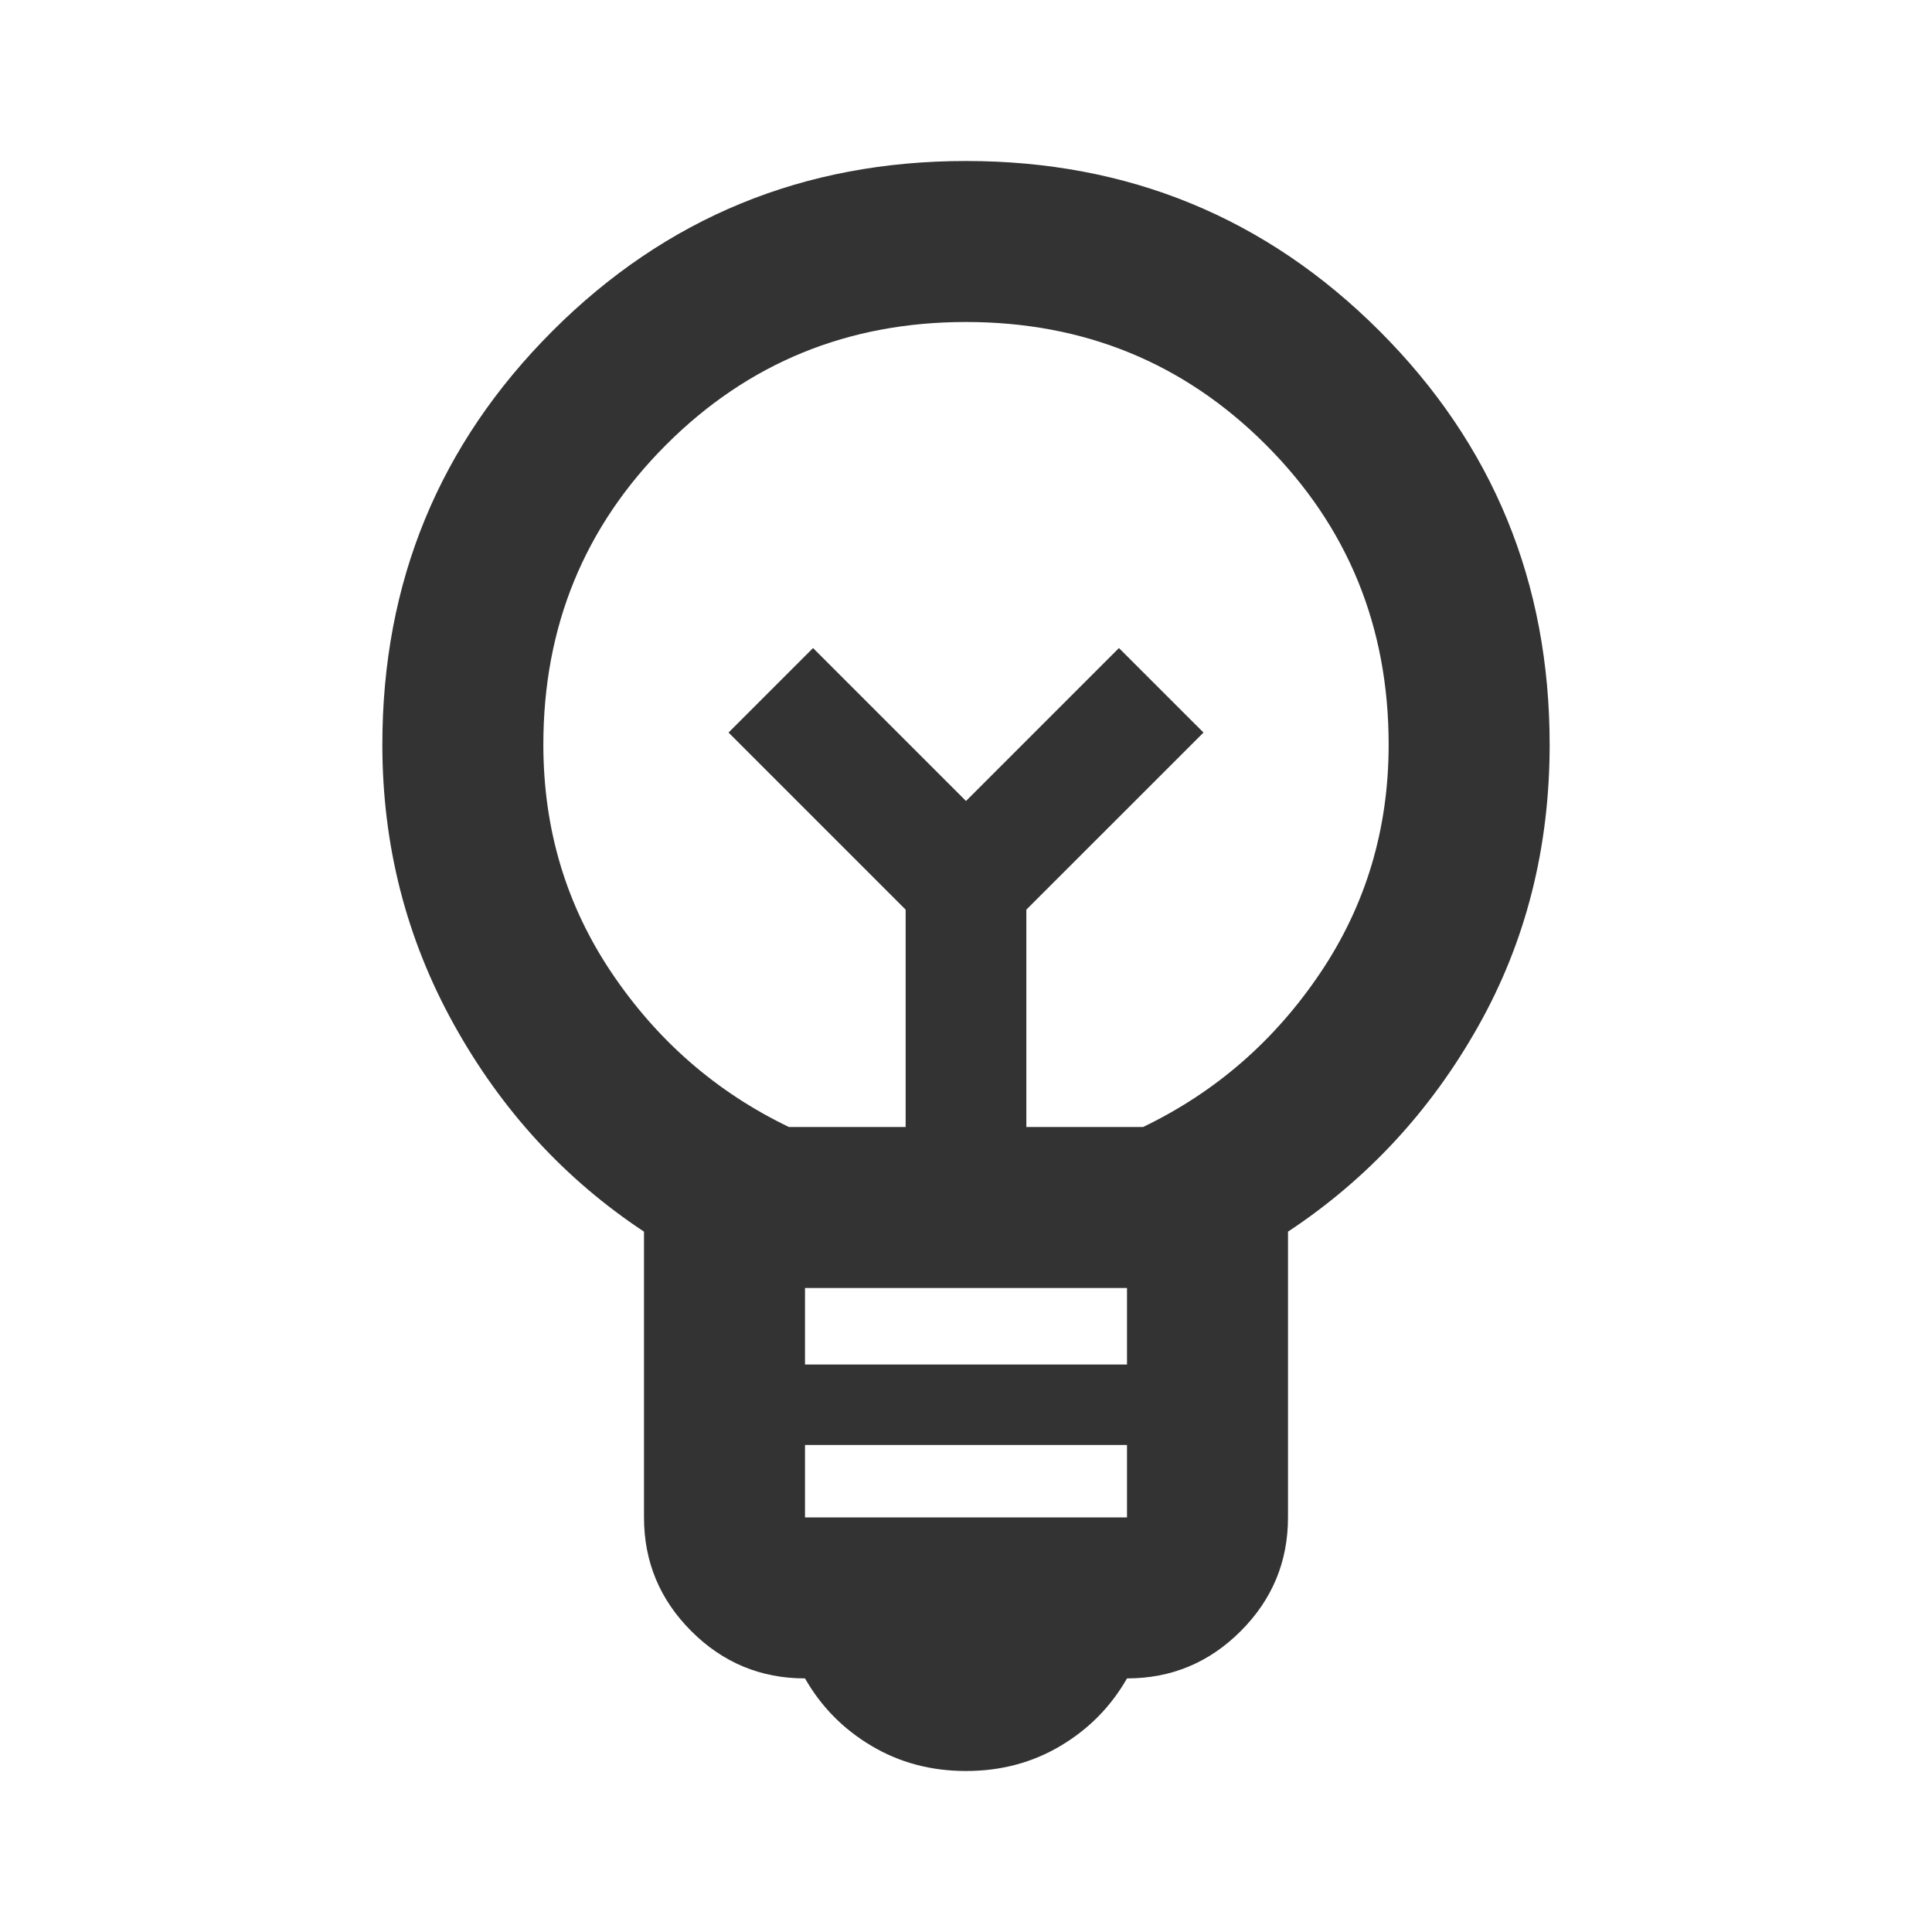 <svg width="42" height="42" viewBox="0 0 42 42" fill="none" xmlns="http://www.w3.org/2000/svg">
<path d="M21 38.5C20.242 38.5 19.556 38.318 18.944 37.953C18.331 37.589 17.85 37.1 17.5 36.487C16.538 36.487 15.713 36.145 15.028 35.459C14.343 34.774 14 33.95 14 32.987V26.775C12.279 25.637 10.901 24.135 9.866 22.269C8.83 20.402 8.312 18.375 8.312 16.188C8.312 12.658 9.545 9.661 12.009 7.197C14.474 4.732 17.471 3.5 21 3.5C24.529 3.5 27.526 4.732 29.991 7.197C32.455 9.661 33.688 12.658 33.688 16.188C33.688 18.433 33.17 20.475 32.134 22.312C31.099 24.15 29.721 25.637 28 26.775V32.987C28 33.95 27.657 34.774 26.972 35.459C26.287 36.145 25.462 36.487 24.5 36.487C24.15 37.1 23.669 37.589 23.056 37.953C22.444 38.318 21.758 38.5 21 38.5ZM17.5 32.987H24.5V31.413H17.5V32.987ZM17.5 29.663H24.5V28H17.5V29.663ZM17.15 24.5H19.688V19.775L15.838 15.925L17.675 14.088L21 17.413L24.325 14.088L26.163 15.925L22.312 19.775V24.5H24.85C26.425 23.742 27.708 22.626 28.7 21.153C29.692 19.68 30.188 18.025 30.188 16.188C30.188 13.621 29.298 11.448 27.519 9.669C25.74 7.89 23.567 7 21 7C18.433 7 16.26 7.89 14.481 9.669C12.702 11.448 11.812 13.621 11.812 16.188C11.812 18.025 12.308 19.68 13.3 21.153C14.292 22.626 15.575 23.742 17.15 24.5Z" fill="#333333"/>
</svg>
